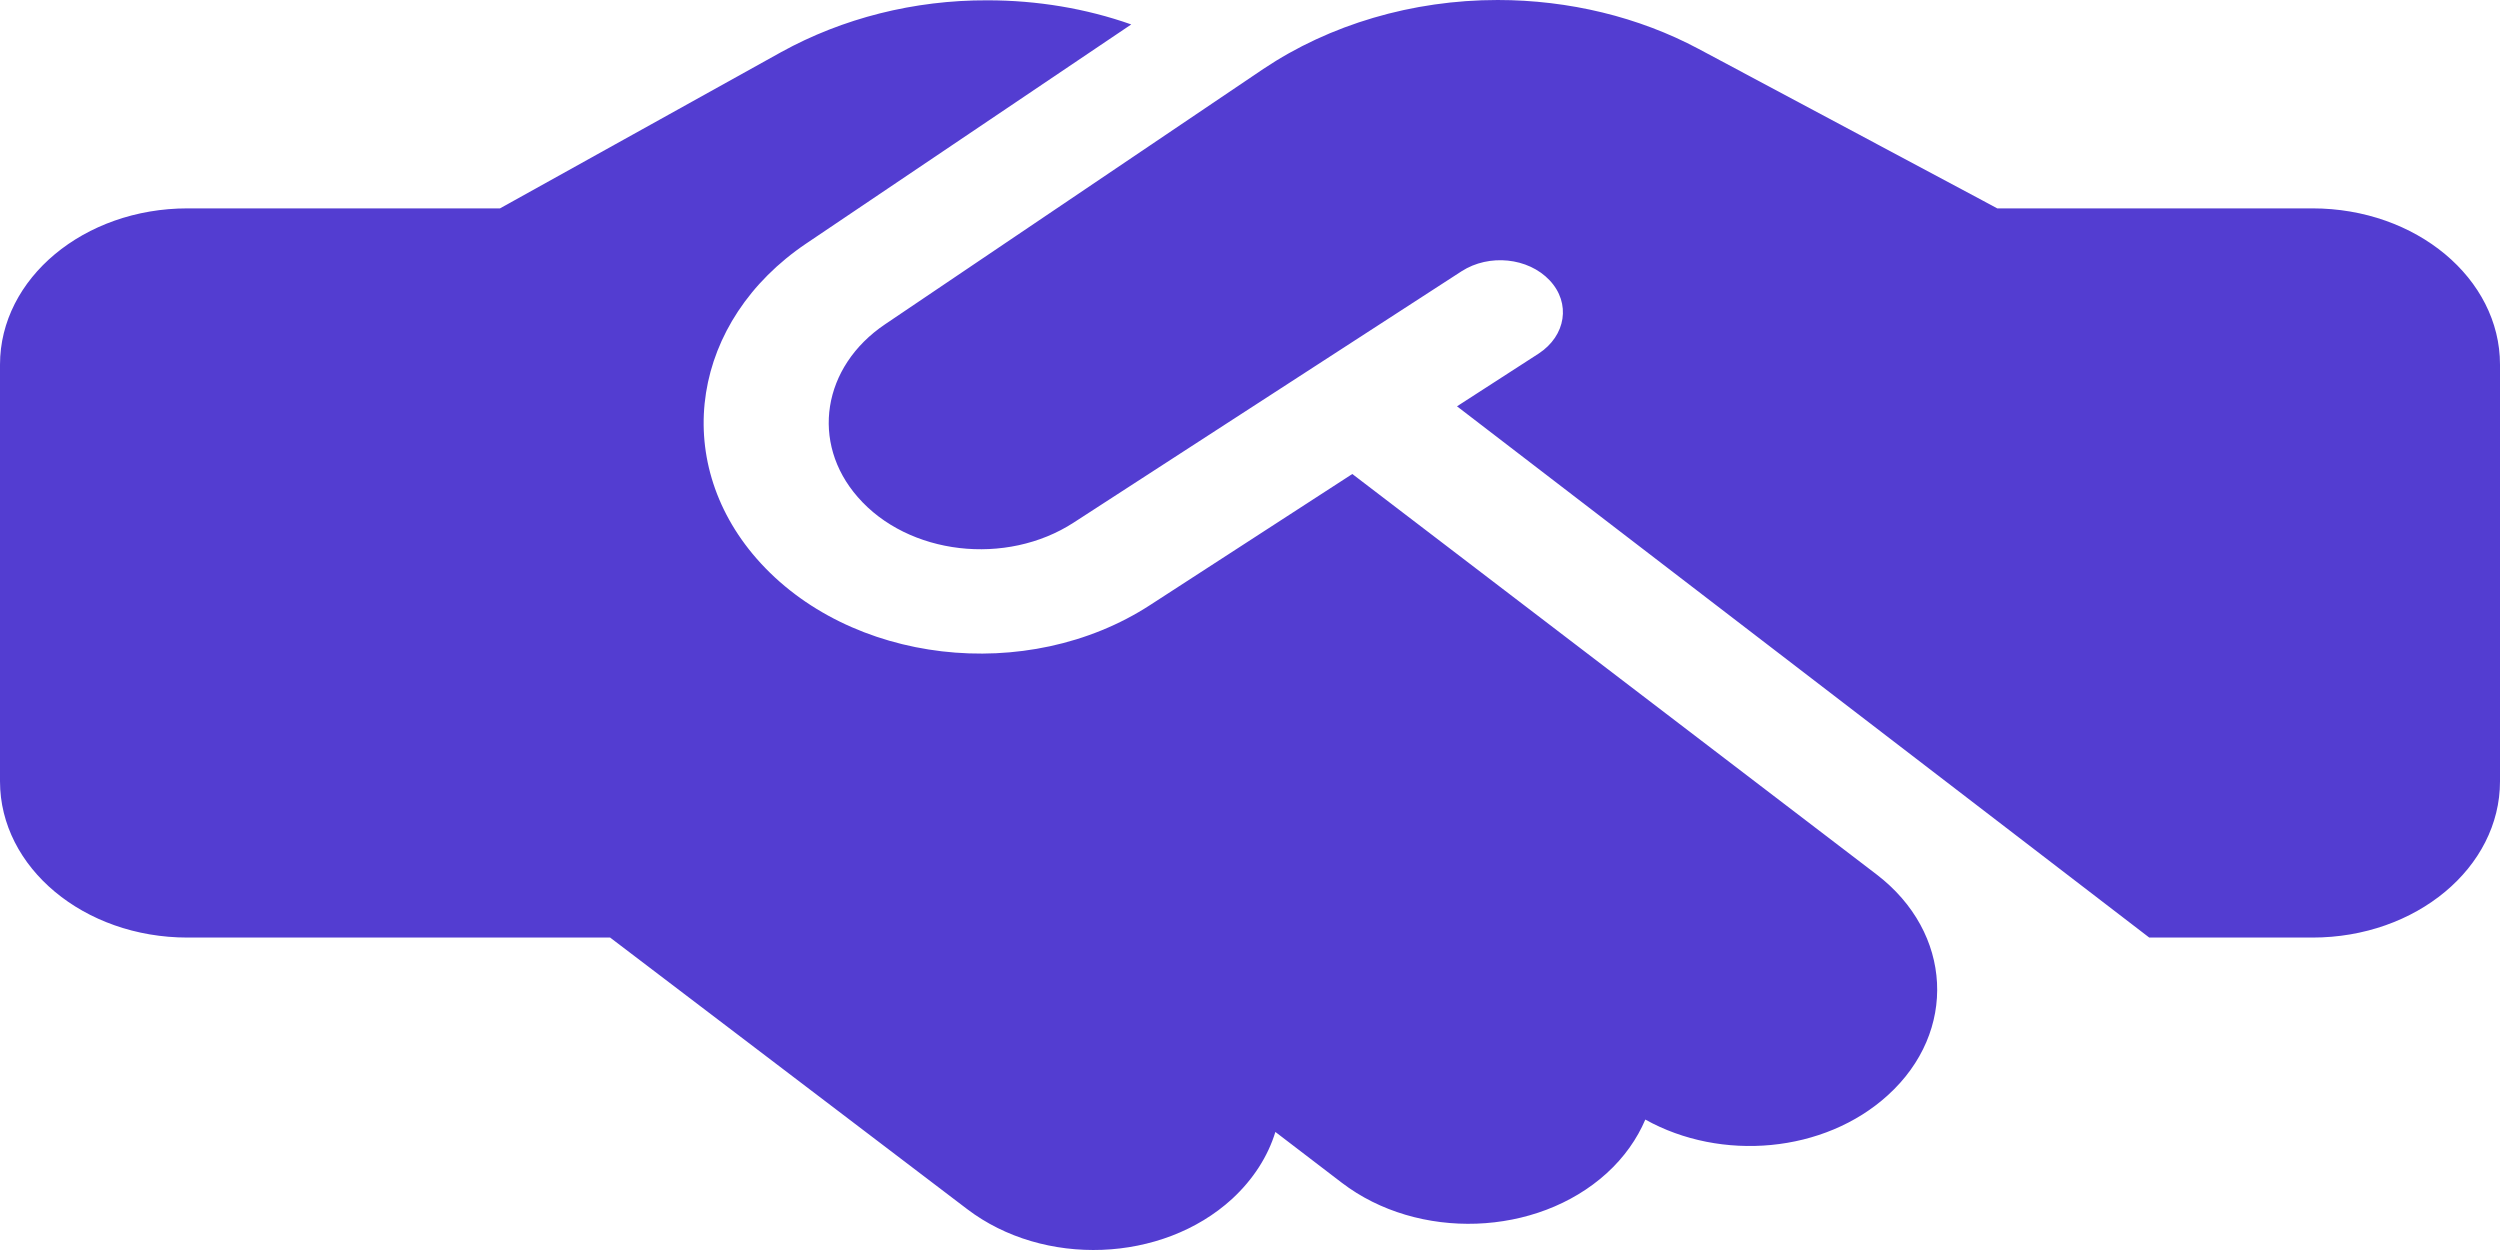 <svg width="40" height="20" viewBox="0 0 40 20" fill="none" xmlns="http://www.w3.org/2000/svg">
<path id="Vector" d="M20.212 1.104L14.162 5.188C13.156 5.865 12.963 7.084 13.725 7.954C14.531 8.881 16.1 9.063 17.181 8.36L23.387 4.339C23.825 4.058 24.45 4.12 24.794 4.485C25.137 4.849 25.056 5.37 24.619 5.657L23.312 6.501L34.388 15.001H37C38.656 15.001 40 13.882 40 12.501V5.834C40 4.454 38.656 3.334 37 3.334H32.25H32H31.956L31.712 3.203L27.175 0.781C26.219 0.271 25.1 0 23.962 0C22.6 0 21.275 0.391 20.212 1.104ZM21.637 7.584L18.406 9.678C16.438 10.959 13.581 10.626 12.106 8.938C10.719 7.35 11.069 5.131 12.9 3.896L18.1 0.391C17.375 0.135 16.594 0.005 15.8 0.005C14.625 -7.95581e-08 13.481 0.292 12.5 0.833L8 3.334H3C1.344 3.334 0 4.454 0 5.834V12.501C0 13.882 1.344 15.001 3 15.001H9.762L15.475 19.346C16.7 20.278 18.594 20.205 19.712 19.184C20.056 18.866 20.288 18.497 20.406 18.111L21.469 18.924C22.688 19.856 24.587 19.788 25.706 18.773C25.988 18.517 26.194 18.221 26.325 17.913C27.538 18.59 29.188 18.45 30.206 17.523C31.325 16.507 31.244 14.923 30.025 13.991L21.637 7.584Z" fill="#533DD1"/>
</svg>

